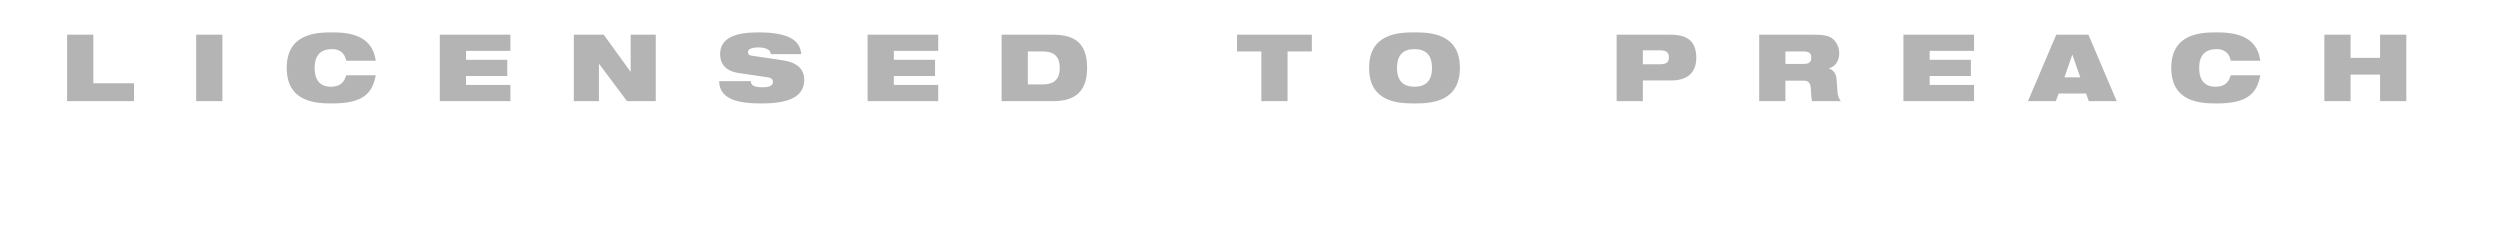 <?xml version="1.0" encoding="UTF-8" standalone="no"?>
<svg width="618px" height="57px" viewBox="0 0 618 57" version="1.1" xmlns="http://www.w3.org/2000/svg" xmlns:xlink="http://www.w3.org/1999/xlink" xmlns:sketch="http://www.bohemiancoding.com/sketch/ns">
    <!-- Generator: Sketch 3.3.3 (12072) - http://www.bohemiancoding.com/sketch -->
    <title>licensed-to-preach</title>
    <desc>Created with Sketch.</desc>
    <defs></defs>
    <g id="Page-1" stroke="none" stroke-width="1" fill="none" fill-rule="evenodd" sketch:type="MSPage">
        <g id="HDMI" sketch:type="MSArtboardGroup" transform="translate(-651, -238)" fill="#050505" opacity="0.3">
            <g id="LICENSED-TO-PREACH-+-licensed-to-preach" sketch:type="MSLayerGroup" transform="translate(651, 238)">
                <path d="M16.587,25 L33.124,25 L33.124,20.584 L23.073,20.584 L23.073,8.578 L16.587,8.578 L16.587,25 Z M48.494,25 L54.98,25 L54.98,8.578 L48.494,8.578 L48.494,25 Z M85.576,18.606 C85.047,20.584 83.828,21.435 81.781,21.435 C79.412,21.435 77.779,20.124 77.779,16.789 C77.779,13.454 79.458,12.143 82.103,12.143 C84.61,12.143 85.392,13.845 85.576,15.018 L92.89,15.018 C92.039,8.509 86.013,8.003 82.103,8.003 C78.17,8.003 70.879,8.279 70.879,16.789 C70.879,25.299 78.17,25.575 82.103,25.575 C86.059,25.575 88.543,24.908 90.13,23.712 C91.74,22.516 92.476,20.768 92.89,18.606 L85.576,18.606 Z M108.72,25 L126.177,25 L126.177,20.998 L115.206,20.998 L115.206,18.79 L125.395,18.79 L125.395,14.788 L115.206,14.788 L115.206,12.58 L126.177,12.58 L126.177,8.578 L108.72,8.578 L108.72,25 Z M141.846,25 L148.056,25 L148.056,15.8 L148.102,15.8 L155.002,25 L162.109,25 L162.109,8.578 L155.899,8.578 L155.899,17.686 L155.83,17.686 L149.252,8.578 L141.846,8.578 L141.846,25 Z M189.899,19.135 C190.773,19.273 191.072,19.756 191.072,20.239 C191.072,21.021 190.52,21.573 188.496,21.573 C187.484,21.573 186.771,21.458 186.288,21.228 C185.828,20.975 185.621,20.607 185.598,20.055 L177.778,20.055 C177.801,24.885 183.252,25.575 188.243,25.575 C195.534,25.575 198.8,23.689 198.8,19.687 C198.8,16.904 196.776,15.386 193.51,14.903 L185.759,13.753 C185.115,13.661 184.908,13.362 184.908,12.902 C184.908,12.212 185.575,11.729 187.507,11.729 C188.22,11.729 188.956,11.821 189.531,12.074 C190.129,12.304 190.52,12.718 190.52,13.385 L198.064,13.385 C197.834,9.912 194.821,8.003 187.507,8.003 C182.171,8.003 178.008,9.153 178.008,13.408 C178.008,15.708 179.319,17.548 182.493,18.031 L189.899,19.135 Z M214.469,25 L231.926,25 L231.926,20.998 L220.955,20.998 L220.955,18.79 L231.144,18.79 L231.144,14.788 L220.955,14.788 L220.955,12.58 L231.926,12.58 L231.926,8.578 L214.469,8.578 L214.469,25 Z M254.081,12.718 L257.807,12.718 C260.774,12.718 261.97,14.19 261.97,16.789 C261.97,19.388 260.774,20.86 257.807,20.86 L254.081,20.86 L254.081,12.718 Z M247.595,25 L260.36,25 C265.811,25 268.732,22.562 268.732,16.789 C268.732,10.74 265.788,8.578 260.222,8.578 L247.595,8.578 L247.595,25 Z M311.8,25 L318.286,25 L318.286,12.718 L324.289,12.718 L324.289,8.578 L305.797,8.578 L305.797,12.718 L311.8,12.718 L311.8,25 Z M338.44,16.789 C338.44,25.299 345.731,25.575 349.664,25.575 C353.597,25.575 360.888,25.299 360.888,16.789 C360.888,8.279 353.597,8.003 349.664,8.003 C345.731,8.003 338.44,8.279 338.44,16.789 L338.44,16.789 Z M345.34,16.789 C345.34,13.454 347.019,12.143 349.664,12.143 C352.309,12.143 353.988,13.454 353.988,16.789 C353.988,20.124 352.309,21.435 349.664,21.435 C347.019,21.435 345.34,20.124 345.34,16.789 L345.34,16.789 Z M399.632,25 L406.118,25 L406.118,19.894 L413.064,19.894 C417.664,19.894 419.32,17.456 419.32,14.305 C419.32,10.648 417.618,8.578 413.018,8.578 L399.632,8.578 L399.632,25 Z M406.118,12.442 L410.304,12.442 C411.937,12.442 412.558,12.948 412.558,14.19 C412.558,15.386 411.937,15.892 410.304,15.892 L406.118,15.892 L406.118,12.442 Z M434.874,25 L441.36,25 L441.36,19.94 L445.96,19.94 C447.156,19.94 447.57,20.676 447.639,21.895 C447.754,23.804 447.754,24.517 447.984,25 L455.068,25 C454.654,24.494 454.332,23.804 454.263,23.068 L453.987,19.48 C453.872,18.054 453.09,17.226 452.124,16.95 L452.124,16.904 C454.01,16.352 454.654,14.696 454.654,13.155 C454.654,11.361 453.642,9.774 452.423,9.176 C451.526,8.739 450.399,8.578 448.536,8.578 L434.874,8.578 L434.874,25 Z M441.36,12.718 L445.868,12.718 C446.949,12.718 447.754,13.017 447.754,14.259 C447.754,15.294 447.225,15.8 445.96,15.8 L441.36,15.8 L441.36,12.718 Z M470.53,25 L487.987,25 L487.987,20.998 L477.016,20.998 L477.016,18.79 L487.205,18.79 L487.205,14.788 L477.016,14.788 L477.016,12.58 L487.987,12.58 L487.987,8.578 L470.53,8.578 L470.53,25 Z M514.236,19.112 L510.326,19.112 L512.258,13.546 L512.304,13.546 L514.236,19.112 Z M501.31,25 L508.21,25 L508.9,23.114 L515.662,23.114 L516.352,25 L523.252,25 L516.26,8.578 L508.302,8.578 L501.31,25 Z M551.433,18.606 C550.904,20.584 549.685,21.435 547.638,21.435 C545.269,21.435 543.636,20.124 543.636,16.789 C543.636,13.454 545.315,12.143 547.96,12.143 C550.467,12.143 551.249,13.845 551.433,15.018 L558.747,15.018 C557.896,8.509 551.87,8.003 547.96,8.003 C544.027,8.003 536.736,8.279 536.736,16.789 C536.736,25.299 544.027,25.575 547.96,25.575 C551.916,25.575 554.4,24.908 555.987,23.712 C557.597,22.516 558.333,20.768 558.747,18.606 L551.433,18.606 Z M588.354,25 L594.84,25 L594.84,8.578 L588.354,8.578 L588.354,14.305 L581.063,14.305 L581.063,8.578 L574.577,8.578 L574.577,25 L581.063,25 L581.063,18.445 L588.354,18.445 L588.354,25 Z" id="LICENSED-TO-PREACH" sketch:type="MSShapeGroup"></path>
            </g>
        </g>
    </g>
</svg>